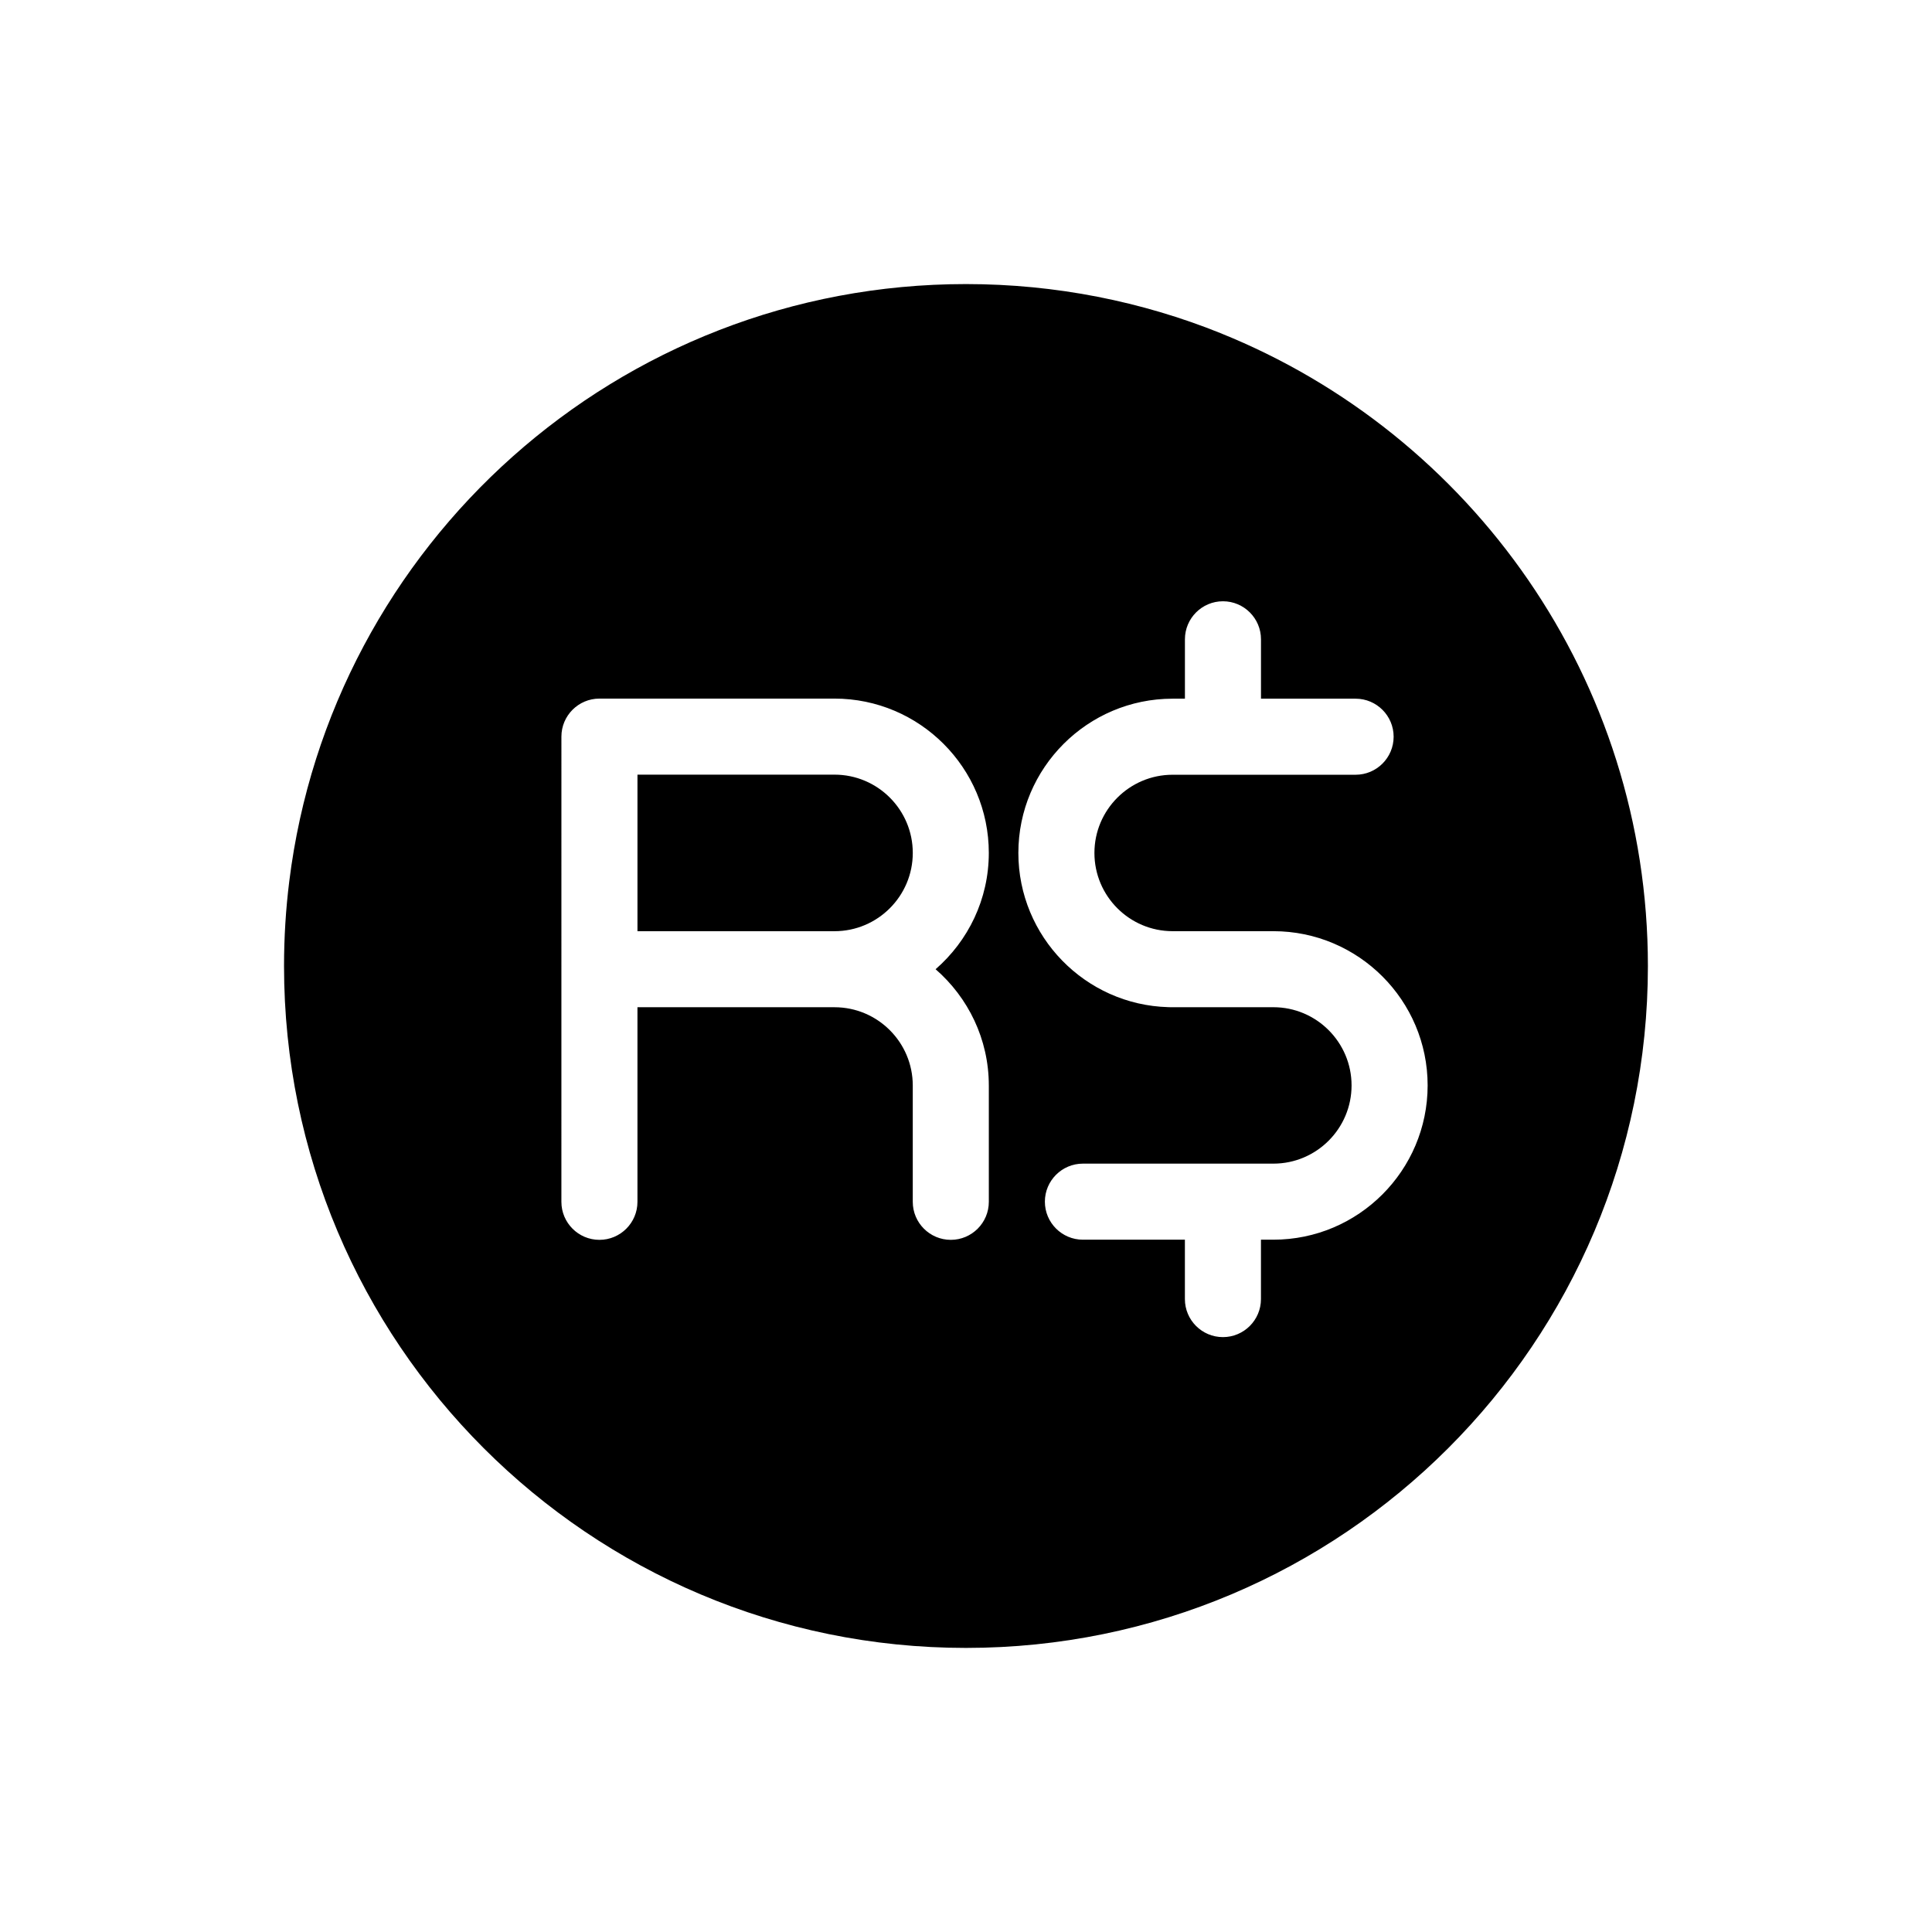 <?xml version="1.0" encoding="UTF-8"?>
<!-- The Best Svg Icon site in the world: iconSvg.co, Visit us! https://iconsvg.co -->
<svg fill="#000000" width="800px" height="800px" version="1.1" viewBox="144 144 512 512" xmlns="http://www.w3.org/2000/svg">
 <path d="m365.15 349.29h-52.215v41.488h52.215c11.441 0 20.746-9.309 20.746-20.746 0.004-11.438-9.305-20.742-20.746-20.742zm102.27-117.02c-20.824-8.363-43.59-12.988-67.422-12.988-92.207 0-168.28 69.059-179.34 158.27-0.918 7.367-1.387 14.855-1.387 22.453 0 99.828 80.91 180.71 180.72 180.71 99.82 0 180.72-80.887 180.72-180.71-0.004-75.977-46.867-141.01-113.3-167.73zm-61.371 199.4v30.824c0 5.562-4.516 10.078-10.078 10.078s-10.078-4.516-10.078-10.078v-30.824c0-11.441-9.309-20.742-20.746-20.742h-52.215v51.566c0 5.562-4.516 10.078-10.078 10.078s-10.078-4.516-10.078-10.078l0.004-123.28c0-5.562 4.516-10.078 10.078-10.078h62.289c22.555 0 40.898 18.348 40.898 40.895 0 12.297-5.481 23.32-14.102 30.824 8.621 7.5 14.105 18.523 14.105 30.816zm75.402 40.863h-3.285v15.738c0 5.562-4.516 10.078-10.078 10.078s-10.078-4.516-10.078-10.078v-15.738h-27.027c-5.562 0-10.078-4.516-10.078-10.078s4.516-10.078 10.078-10.078h50.473c11.43 0 20.723-9.301 20.723-20.727 0-11.426-9.297-20.727-20.723-20.727h-27.285c-0.191 0-0.383-0.004-0.574-0.016-22.008-0.613-39.719-18.711-39.719-40.867 0-22.547 18.34-40.879 40.875-40.879h3.266v-15.738c0-5.562 4.516-10.078 10.078-10.078s10.078 4.516 10.078 10.078v15.738h25.074c5.562 0 10.078 4.516 10.078 10.078s-4.516 10.078-10.078 10.078h-48.492c-11.43 0-20.723 9.301-20.723 20.727 0 11.438 9.297 20.73 20.723 20.73h26.707c22.539 0 40.875 18.34 40.875 40.879-0.012 22.543-18.344 40.879-40.887 40.879z"/>
</svg>